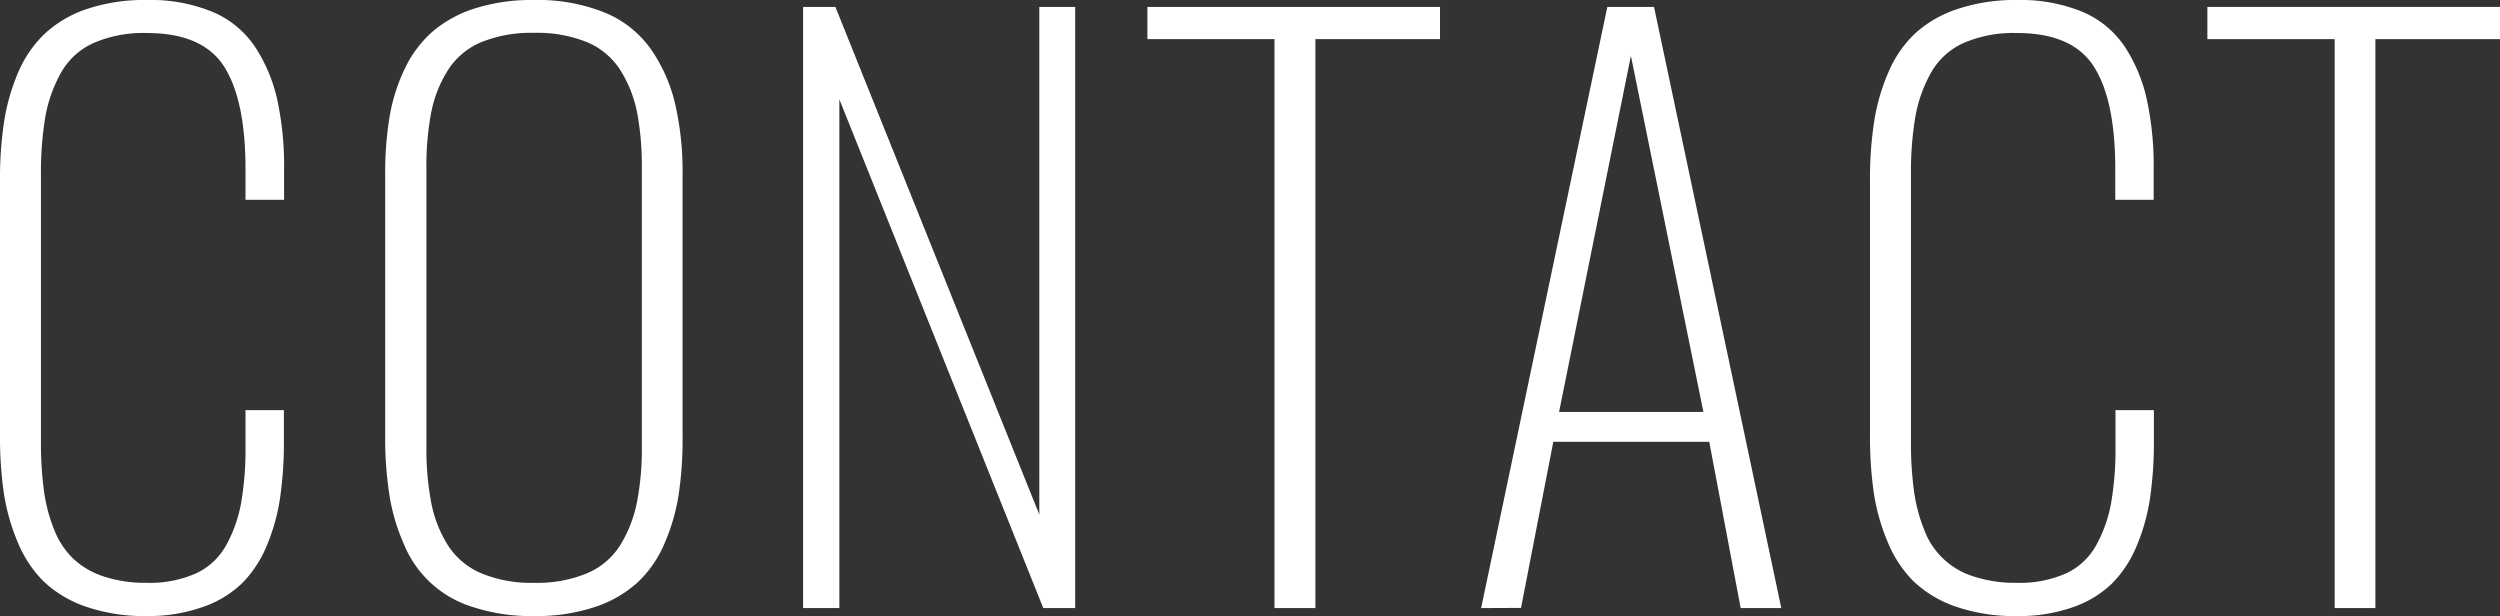 <svg xmlns="http://www.w3.org/2000/svg" viewBox="0 0 441.35 108.76"><rect x="0" y="0" width="441.35" height="108.76" fill="#333333" stroke="none"/><defs><style>.cls-1{fill:#fff;}</style></defs><g id="レイヤー_2" data-name="レイヤー 2"><g id="レイヤー_2-2" data-name="レイヤー 2"><path class="cls-1" d="M25.92,108.76a31.86,31.86,0,0,1-10.75-1.66,20.54,20.54,0,0,1-7.46-4.45,21.14,21.14,0,0,1-4.61-7A36.48,36.48,0,0,1,.67,87,69.57,69.57,0,0,1,0,76.75v-45A66.2,66.2,0,0,1,.74,21.38a36,36,0,0,1,2.52-8.71A20.38,20.38,0,0,1,8,5.86,20.45,20.45,0,0,1,15.4,1.57,31.87,31.87,0,0,1,25.92,0,28.78,28.78,0,0,1,37.48,2.08,16.92,16.92,0,0,1,45,8.23a28.13,28.13,0,0,1,3.94,9.34,55.43,55.43,0,0,1,1.21,12.32v5.38H43.34V29.83q0-12.16-3.78-18.08T25.92,5.83a22.09,22.09,0,0,0-9.4,1.76,12.49,12.49,0,0,0-5.77,5.28A24.59,24.59,0,0,0,8,20.64a59.15,59.15,0,0,0-.77,10.28v47a62.68,62.68,0,0,0,.52,8.65,28.46,28.46,0,0,0,1.79,6.88,14.49,14.49,0,0,0,3.39,5.18,14.41,14.41,0,0,0,5.38,3.14,23.33,23.33,0,0,0,7.61,1.12,20.12,20.12,0,0,0,8.68-1.66,11.76,11.76,0,0,0,5.34-5,24.18,24.18,0,0,0,2.63-7.46,55.47,55.47,0,0,0,.77-10V72.4h6.78v5.25a69.57,69.57,0,0,1-.67,10.21,34.87,34.87,0,0,1-2.37,8.51A20.42,20.42,0,0,1,42.7,103a18.72,18.72,0,0,1-7,4.19A28.74,28.74,0,0,1,25.92,108.76Z"/><path class="cls-1" d="M104.92,107.19a32.83,32.83,0,0,1-10.66,1.57,33,33,0,0,1-10.69-1.57A19.16,19.16,0,0,1,71.31,96.08a34.6,34.6,0,0,1-2.56-8.67A65.05,65.05,0,0,1,68,77.14V30.79a61.13,61.13,0,0,1,.77-10.15,31.8,31.8,0,0,1,2.66-8.45A20.31,20.31,0,0,1,76.3,5.63,21.46,21.46,0,0,1,83.79,1.5,33.22,33.22,0,0,1,94.26,0,31.59,31.59,0,0,1,106.8,2.24a18.58,18.58,0,0,1,8.13,6.47,28.23,28.23,0,0,1,4.26,9.63,53.4,53.4,0,0,1,1.31,12.45V77.33a64.55,64.55,0,0,1-.73,10.24,35,35,0,0,1-2.56,8.61,20.25,20.25,0,0,1-4.77,6.75A21,21,0,0,1,104.92,107.19Zm-20-6a22.86,22.86,0,0,0,9.38,1.7,22.84,22.84,0,0,0,9.37-1.7,12.78,12.78,0,0,0,5.86-5,23,23,0,0,0,2.91-7.49,49.08,49.08,0,0,0,.87-9.92v-49a51.17,51.17,0,0,0-.83-9.89,21.91,21.91,0,0,0-2.92-7.43,12.79,12.79,0,0,0-5.89-5,23.38,23.38,0,0,0-9.37-1.66,23.4,23.4,0,0,0-9.38,1.66,12.84,12.84,0,0,0-5.89,5,21.69,21.69,0,0,0-2.91,7.43,50.32,50.32,0,0,0-.84,9.89v49a50.78,50.78,0,0,0,.84,9.92A22.09,22.09,0,0,0,79,96.15,13,13,0,0,0,84.88,101.17Z"/><path class="cls-1" d="M141.78,107.35V1.22h5.7l36,89.62V1.22h6.33V107.35h-5.63l-36-89.81v89.81Z"/><path class="cls-1" d="M225,107.35V6.91H202.56V1.22h51.66V6.91h-22V107.35Z"/><path class="cls-1" d="M261.48,107.35,283.76,1.22H292l22.47,106.13h-7.17L301.75,78H274.22l-5.7,29.32Zm13.76-34.63h25.48L287.92,9.86Z"/><path class="cls-1" d="M356.06,108.76a31.92,31.92,0,0,1-10.76-1.66,20.54,20.54,0,0,1-7.46-4.45,21.11,21.11,0,0,1-4.6-7A36,36,0,0,1,330.8,87a69.57,69.57,0,0,1-.67-10.21v-45a66.2,66.2,0,0,1,.74-10.37,35.58,35.58,0,0,1,2.53-8.71,20.22,20.22,0,0,1,4.7-6.81,20.45,20.45,0,0,1,7.43-4.29A31.93,31.93,0,0,1,356.06,0a28.76,28.76,0,0,1,11.55,2.08,16.92,16.92,0,0,1,7.49,6.15A27.92,27.92,0,0,1,379,17.57a55.43,55.43,0,0,1,1.21,12.32v5.38h-6.78V29.83q0-12.16-3.78-18.08T356.06,5.83a22.11,22.11,0,0,0-9.41,1.76,12.49,12.49,0,0,0-5.77,5.28,24.59,24.59,0,0,0-2.75,7.77,59.15,59.15,0,0,0-.77,10.28v47a62.68,62.68,0,0,0,.52,8.65,28.46,28.46,0,0,0,1.79,6.88,13.53,13.53,0,0,0,8.77,8.32,23.39,23.39,0,0,0,7.62,1.12,20.1,20.1,0,0,0,8.67-1.66,11.78,11.78,0,0,0,5.35-5,24.43,24.43,0,0,0,2.62-7.46,55.47,55.47,0,0,0,.77-10V72.4h6.78v5.25a69.57,69.57,0,0,1-.67,10.21,34.87,34.87,0,0,1-2.37,8.51,20.42,20.42,0,0,1-4.38,6.66,18.72,18.72,0,0,1-6.95,4.19A28.72,28.72,0,0,1,356.06,108.76Z"/><path class="cls-1" d="M412.16,107.35V6.91H389.69V1.22h51.66V6.91h-22V107.35Z"/></g></g></svg>